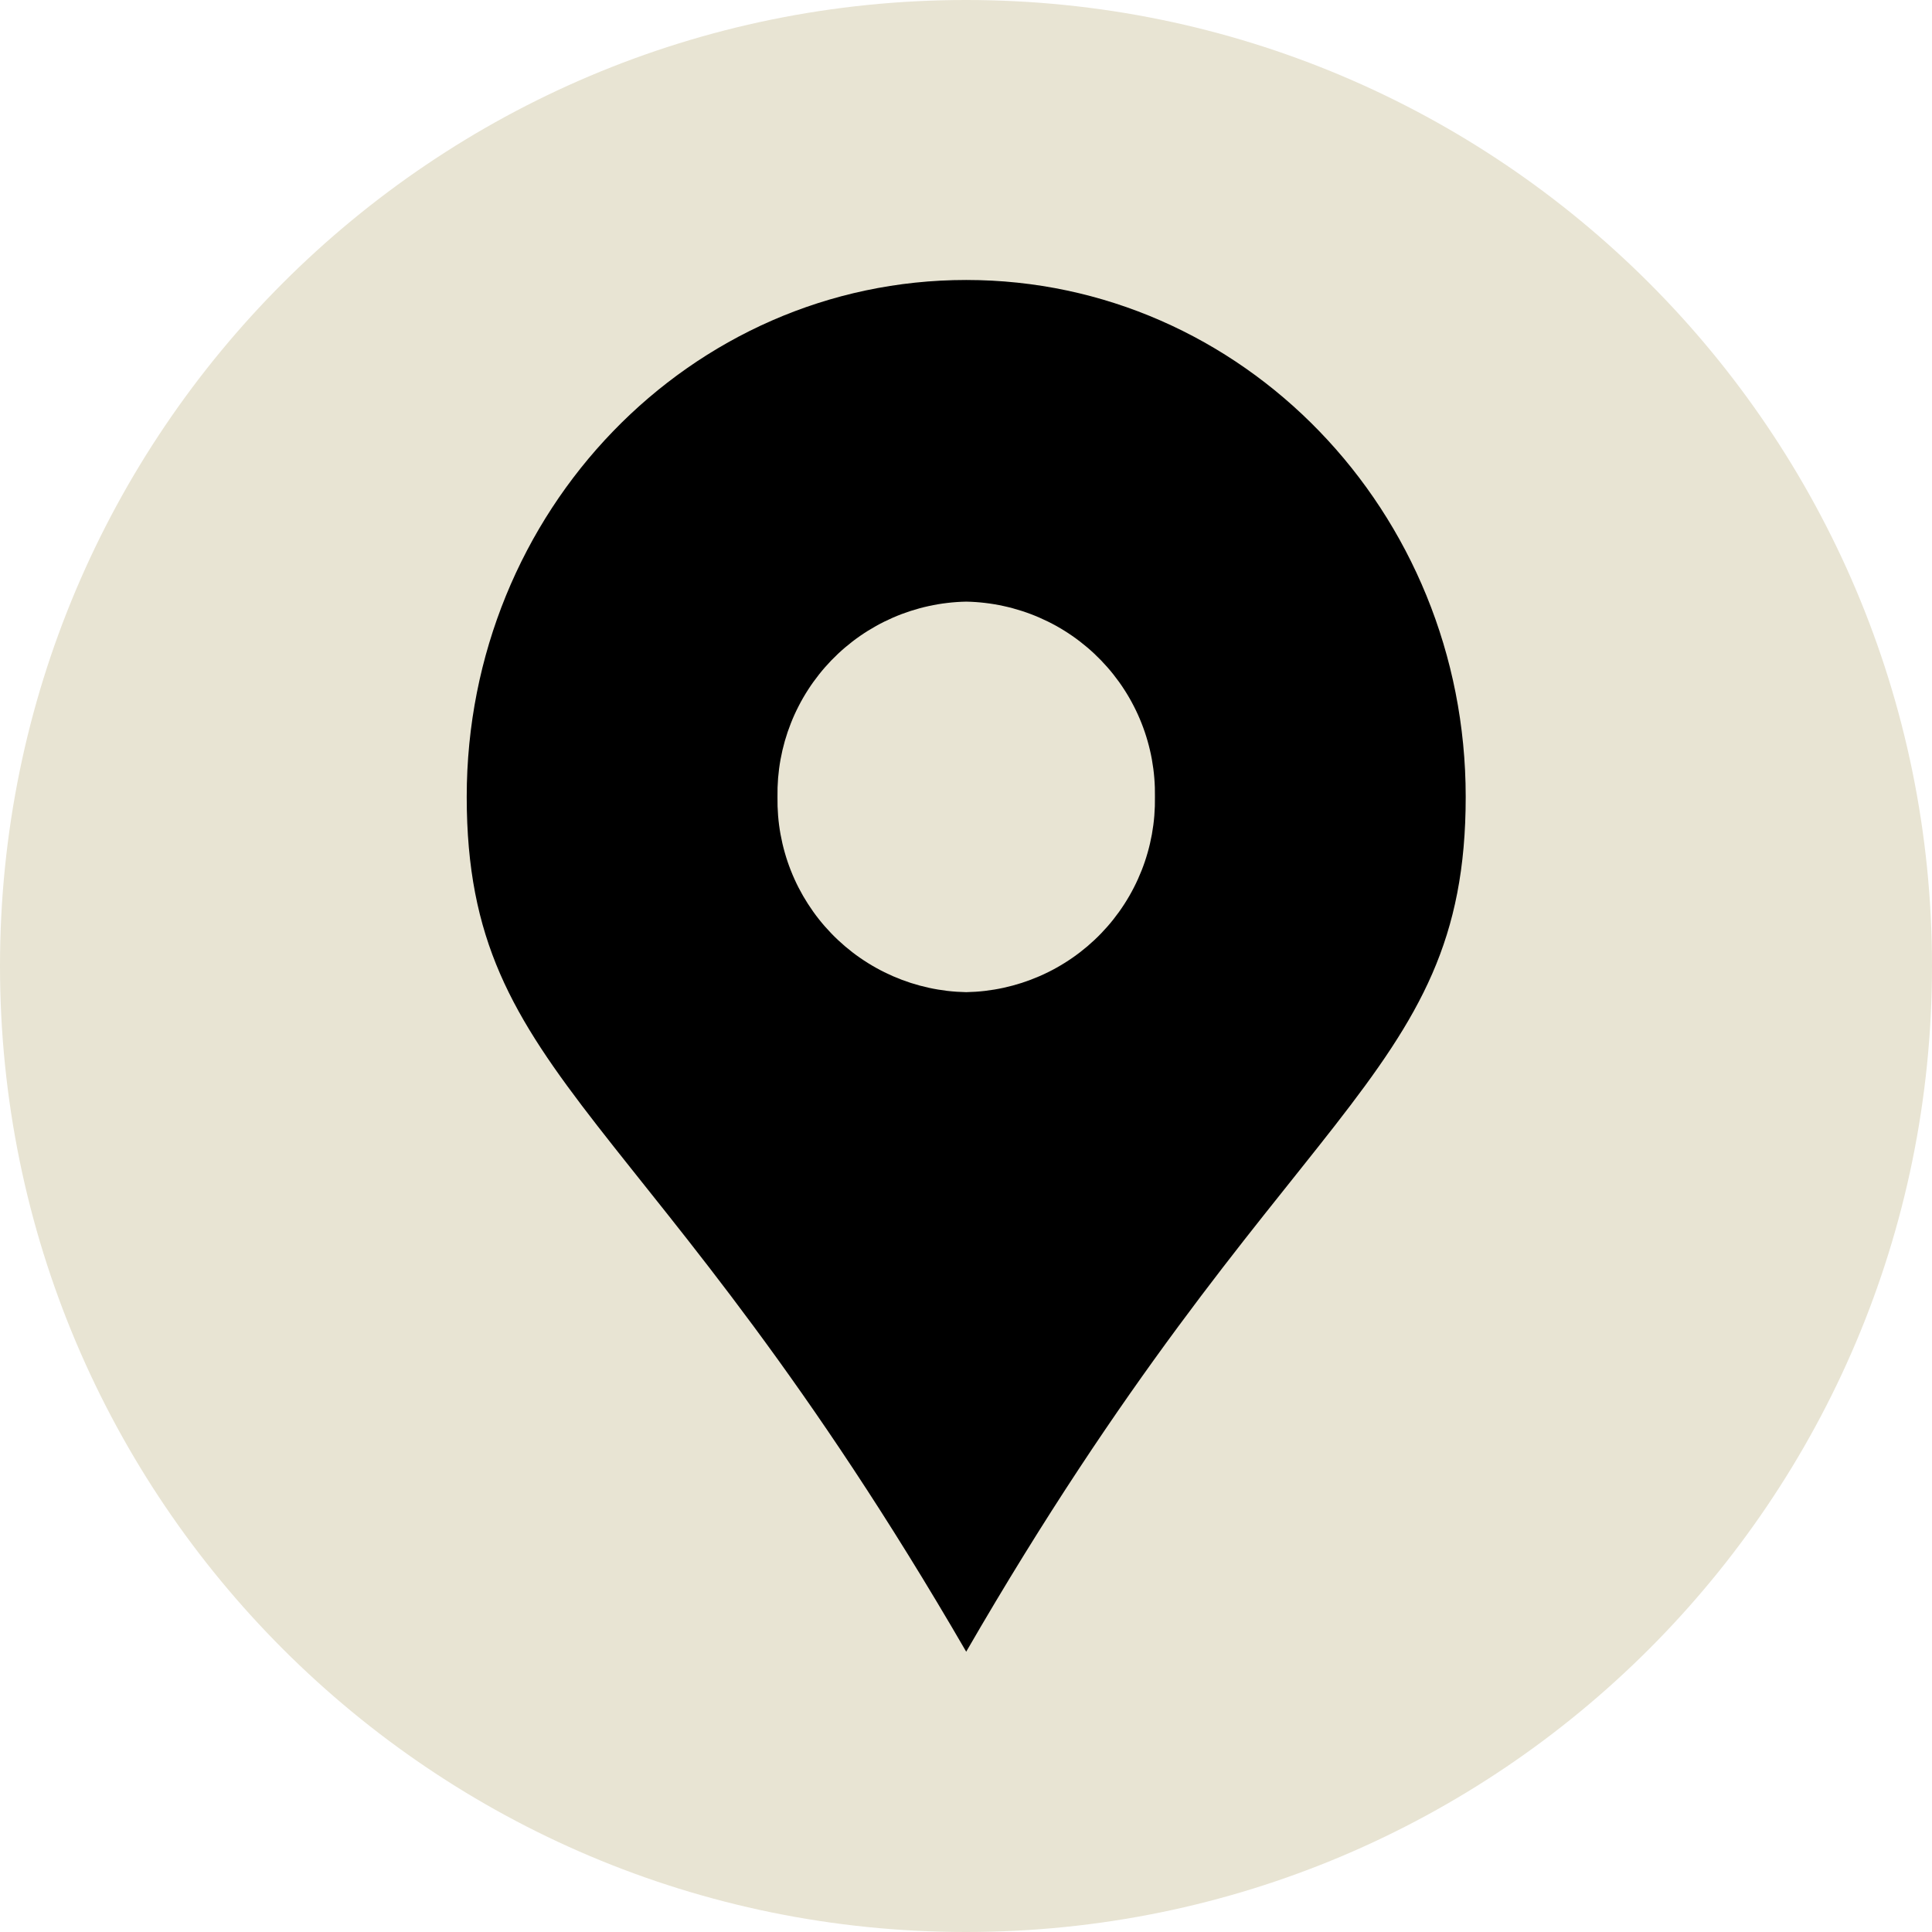 <?xml version="1.0" encoding="UTF-8"?> <svg xmlns="http://www.w3.org/2000/svg" xmlns:xlink="http://www.w3.org/1999/xlink" width="500" zoomAndPan="magnify" viewBox="0 0 375 375" height="500" preserveAspectRatio="xMidYMid meet" version="1.0"><defs><clipPath id="1865e3608d"><path d="M 187.5 0 C 83.945 0 0 83.945 0 187.5 C 0 291.055 83.945 375 187.5 375 C 291.055 375 375 291.055 375 187.5 C 375 83.945 291.055 0 187.5 0 Z M 187.5 0 " clip-rule="nonzero"></path></clipPath><clipPath id="b81ef7aae7"><path d="M 90.176 54.344 L 285 54.344 L 285 320.594 L 90.176 320.594 Z M 90.176 54.344 " clip-rule="nonzero"></path></clipPath></defs><g clip-path="url(#1865e3608d)"><rect x="-37.5" width="450" fill="#e8e4d3" y="-37.5" height="450" fill-opacity="1"></rect></g><g clip-path="url(#b81ef7aae7)"><path fill="#000000" d="M 187.539 54.344 C 133.996 54.344 90.59 99.258 90.59 154.664 C 90.59 210.07 125.805 214.094 187.539 320.594 C 249.09 214.094 284.492 210.098 284.492 154.664 C 284.492 99.23 241.086 54.344 187.539 54.344 Z M 187.539 192.578 C 186.32 192.555 185.102 192.473 183.887 192.332 C 182.676 192.188 181.473 191.988 180.277 191.727 C 179.082 191.465 177.906 191.148 176.742 190.773 C 175.582 190.395 174.441 189.965 173.32 189.477 C 172.199 188.988 171.105 188.449 170.039 187.852 C 168.973 187.258 167.938 186.613 166.934 185.918 C 165.93 185.223 164.965 184.477 164.035 183.688 C 163.105 182.895 162.215 182.062 161.367 181.184 C 160.52 180.305 159.715 179.391 158.957 178.434 C 158.199 177.477 157.492 176.484 156.832 175.457 C 156.172 174.434 155.562 173.379 155.004 172.293 C 154.449 171.207 153.945 170.098 153.5 168.961 C 153.051 167.828 152.66 166.672 152.328 165.5 C 151.992 164.328 151.719 163.141 151.5 161.941 C 151.281 160.742 151.125 159.531 151.027 158.316 C 150.93 157.102 150.891 155.883 150.91 154.664 C 150.891 153.445 150.93 152.23 151.027 151.016 C 151.129 149.801 151.285 148.594 151.504 147.395 C 151.723 146.195 152 145.008 152.332 143.836 C 152.668 142.664 153.059 141.512 153.508 140.379 C 153.953 139.242 154.457 138.133 155.016 137.051 C 155.57 135.965 156.18 134.91 156.84 133.887 C 157.5 132.859 158.211 131.871 158.969 130.914 C 159.727 129.957 160.527 129.043 161.375 128.164 C 162.227 127.289 163.113 126.453 164.043 125.664 C 164.973 124.875 165.941 124.129 166.941 123.434 C 167.945 122.738 168.98 122.094 170.047 121.5 C 171.113 120.906 172.207 120.367 173.324 119.879 C 174.445 119.391 175.586 118.961 176.746 118.586 C 177.91 118.211 179.086 117.891 180.281 117.633 C 181.473 117.371 182.676 117.168 183.891 117.027 C 185.102 116.883 186.32 116.801 187.539 116.777 C 188.762 116.801 189.98 116.883 191.191 117.027 C 192.406 117.168 193.609 117.371 194.801 117.633 C 195.992 117.891 197.172 118.211 198.332 118.586 C 199.496 118.961 200.637 119.391 201.754 119.879 C 202.875 120.367 203.969 120.906 205.035 121.5 C 206.102 122.094 207.137 122.738 208.137 123.434 C 209.141 124.129 210.105 124.875 211.039 125.664 C 211.969 126.453 212.855 127.289 213.703 128.164 C 214.551 129.043 215.355 129.957 216.113 130.914 C 216.871 131.871 217.582 132.859 218.242 133.887 C 218.902 134.91 219.512 135.965 220.066 137.051 C 220.625 138.133 221.125 139.242 221.574 140.379 C 222.023 141.512 222.414 142.664 222.746 143.836 C 223.082 145.008 223.359 146.195 223.578 147.395 C 223.793 148.594 223.953 149.801 224.051 151.016 C 224.152 152.23 224.191 153.445 224.172 154.664 C 224.191 155.883 224.152 157.102 224.055 158.316 C 223.957 159.531 223.797 160.742 223.582 161.941 C 223.363 163.141 223.09 164.328 222.754 165.5 C 222.422 166.672 222.031 167.828 221.582 168.961 C 221.133 170.098 220.633 171.207 220.074 172.293 C 219.52 173.379 218.91 174.434 218.25 175.457 C 217.59 176.484 216.879 177.477 216.121 178.434 C 215.363 179.391 214.562 180.305 213.715 181.184 C 212.867 182.062 211.977 182.895 211.047 183.688 C 210.117 184.477 209.148 185.223 208.145 185.918 C 207.145 186.613 206.109 187.258 205.043 187.852 C 203.977 188.449 202.883 188.988 201.762 189.477 C 200.641 189.965 199.5 190.395 198.34 190.773 C 197.176 191.148 195.996 191.465 194.805 191.727 C 193.609 191.988 192.406 192.188 191.191 192.332 C 189.98 192.473 188.762 192.555 187.539 192.578 Z M 187.539 192.578 " fill-opacity="1" fill-rule="nonzero"></path></g></svg> 